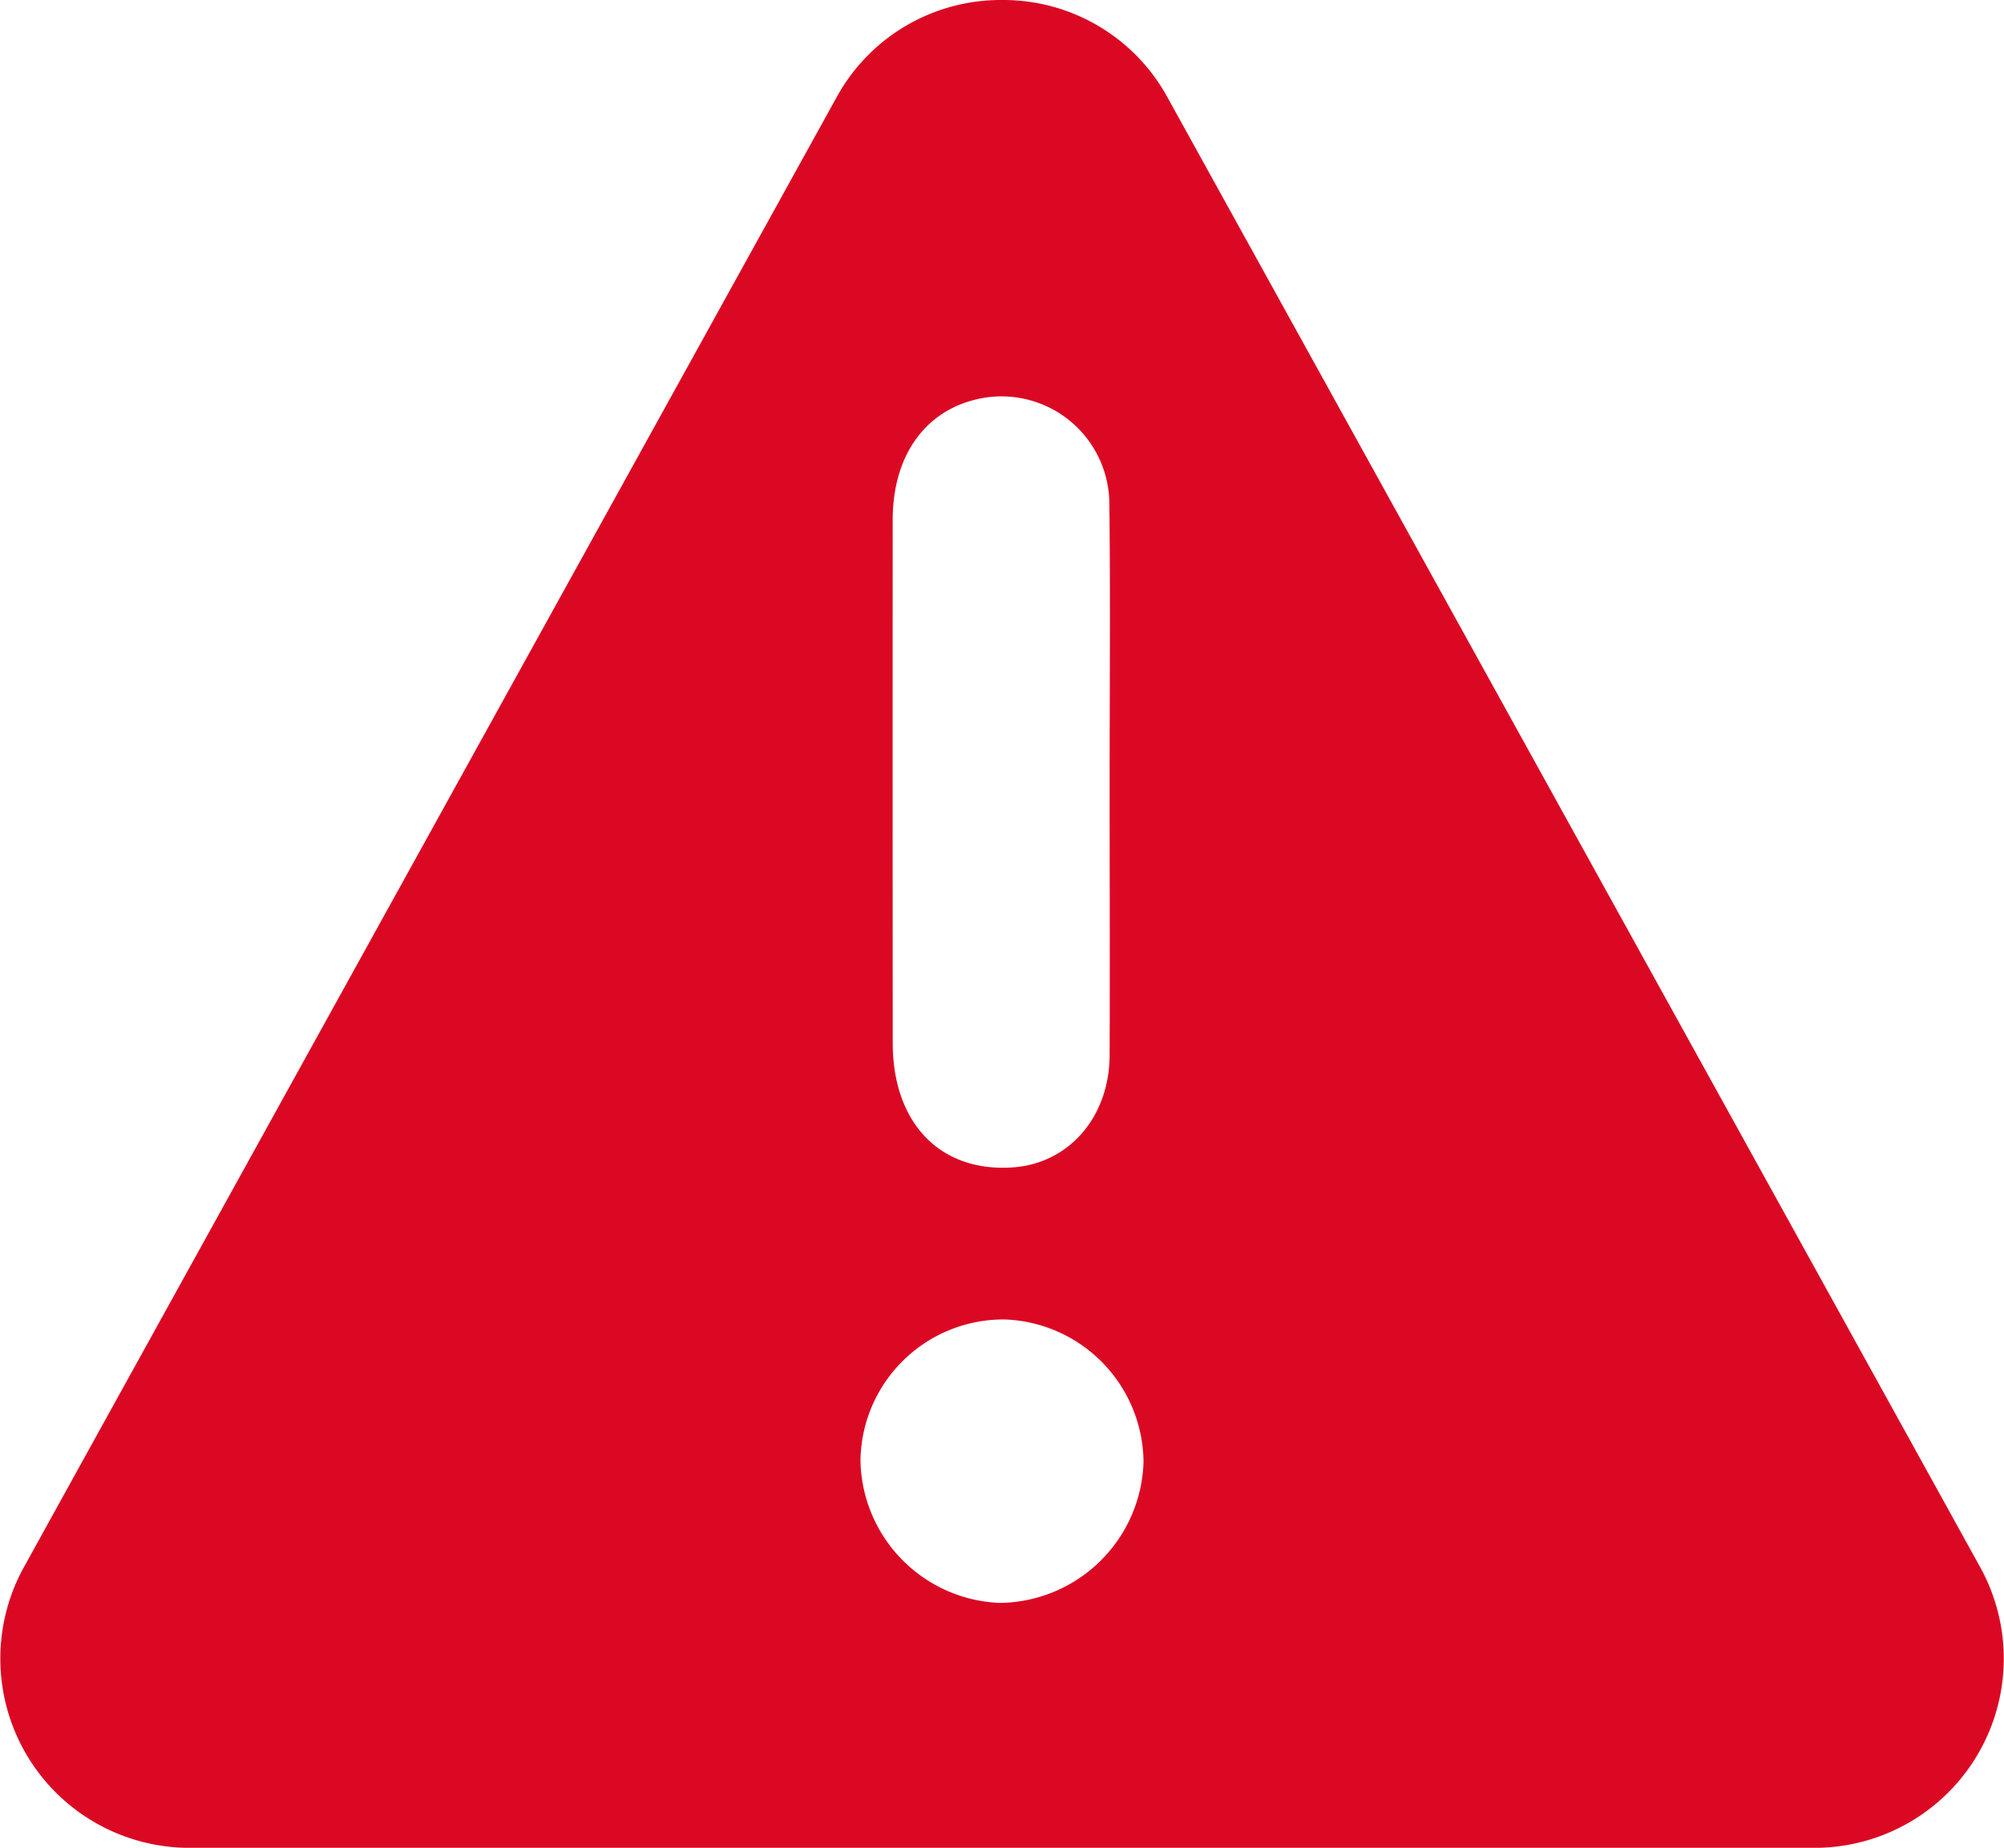 <svg xmlns="http://www.w3.org/2000/svg" width="112.068" height="103.361" viewBox="0 0 112.068 103.361"><defs><style>.a{fill:#DB0823;}</style></defs><path class="a" d="M6657.611-1675.057l-4.135-7.484-41.3-74.709a10.463,10.463,0,0,0-9.192-5.463h-.083a10.464,10.464,0,0,0-9.249,5.463l-41.349,74.8-4.088,7.4a10.585,10.585,0,0,0,9.266,15.7h90.869A10.584,10.584,0,0,0,6657.611-1675.057ZM6596.8-1733.64c.006-3.467,1.689-5.929,4.48-6.683a6.032,6.032,0,0,1,7.637,5.776c.06,5.219.015,10.441.015,15.663,0,5.063.017,10.127,0,15.191-.012,3.46-2.269,6.058-5.412,6.28-3.518.247-6.03-1.793-6.6-5.384a10.075,10.075,0,0,1-.117-1.572Q6596.791-1719,6596.8-1733.64Zm5.974,60.589a8.113,8.113,0,0,1-7.776-7.991,8,8,0,0,1,8.042-7.865,8.048,8.048,0,0,1,7.788,7.972A8.132,8.132,0,0,1,6602.773-1673.051Z" transform="translate(-6546.879 1762.713)"/></svg>
